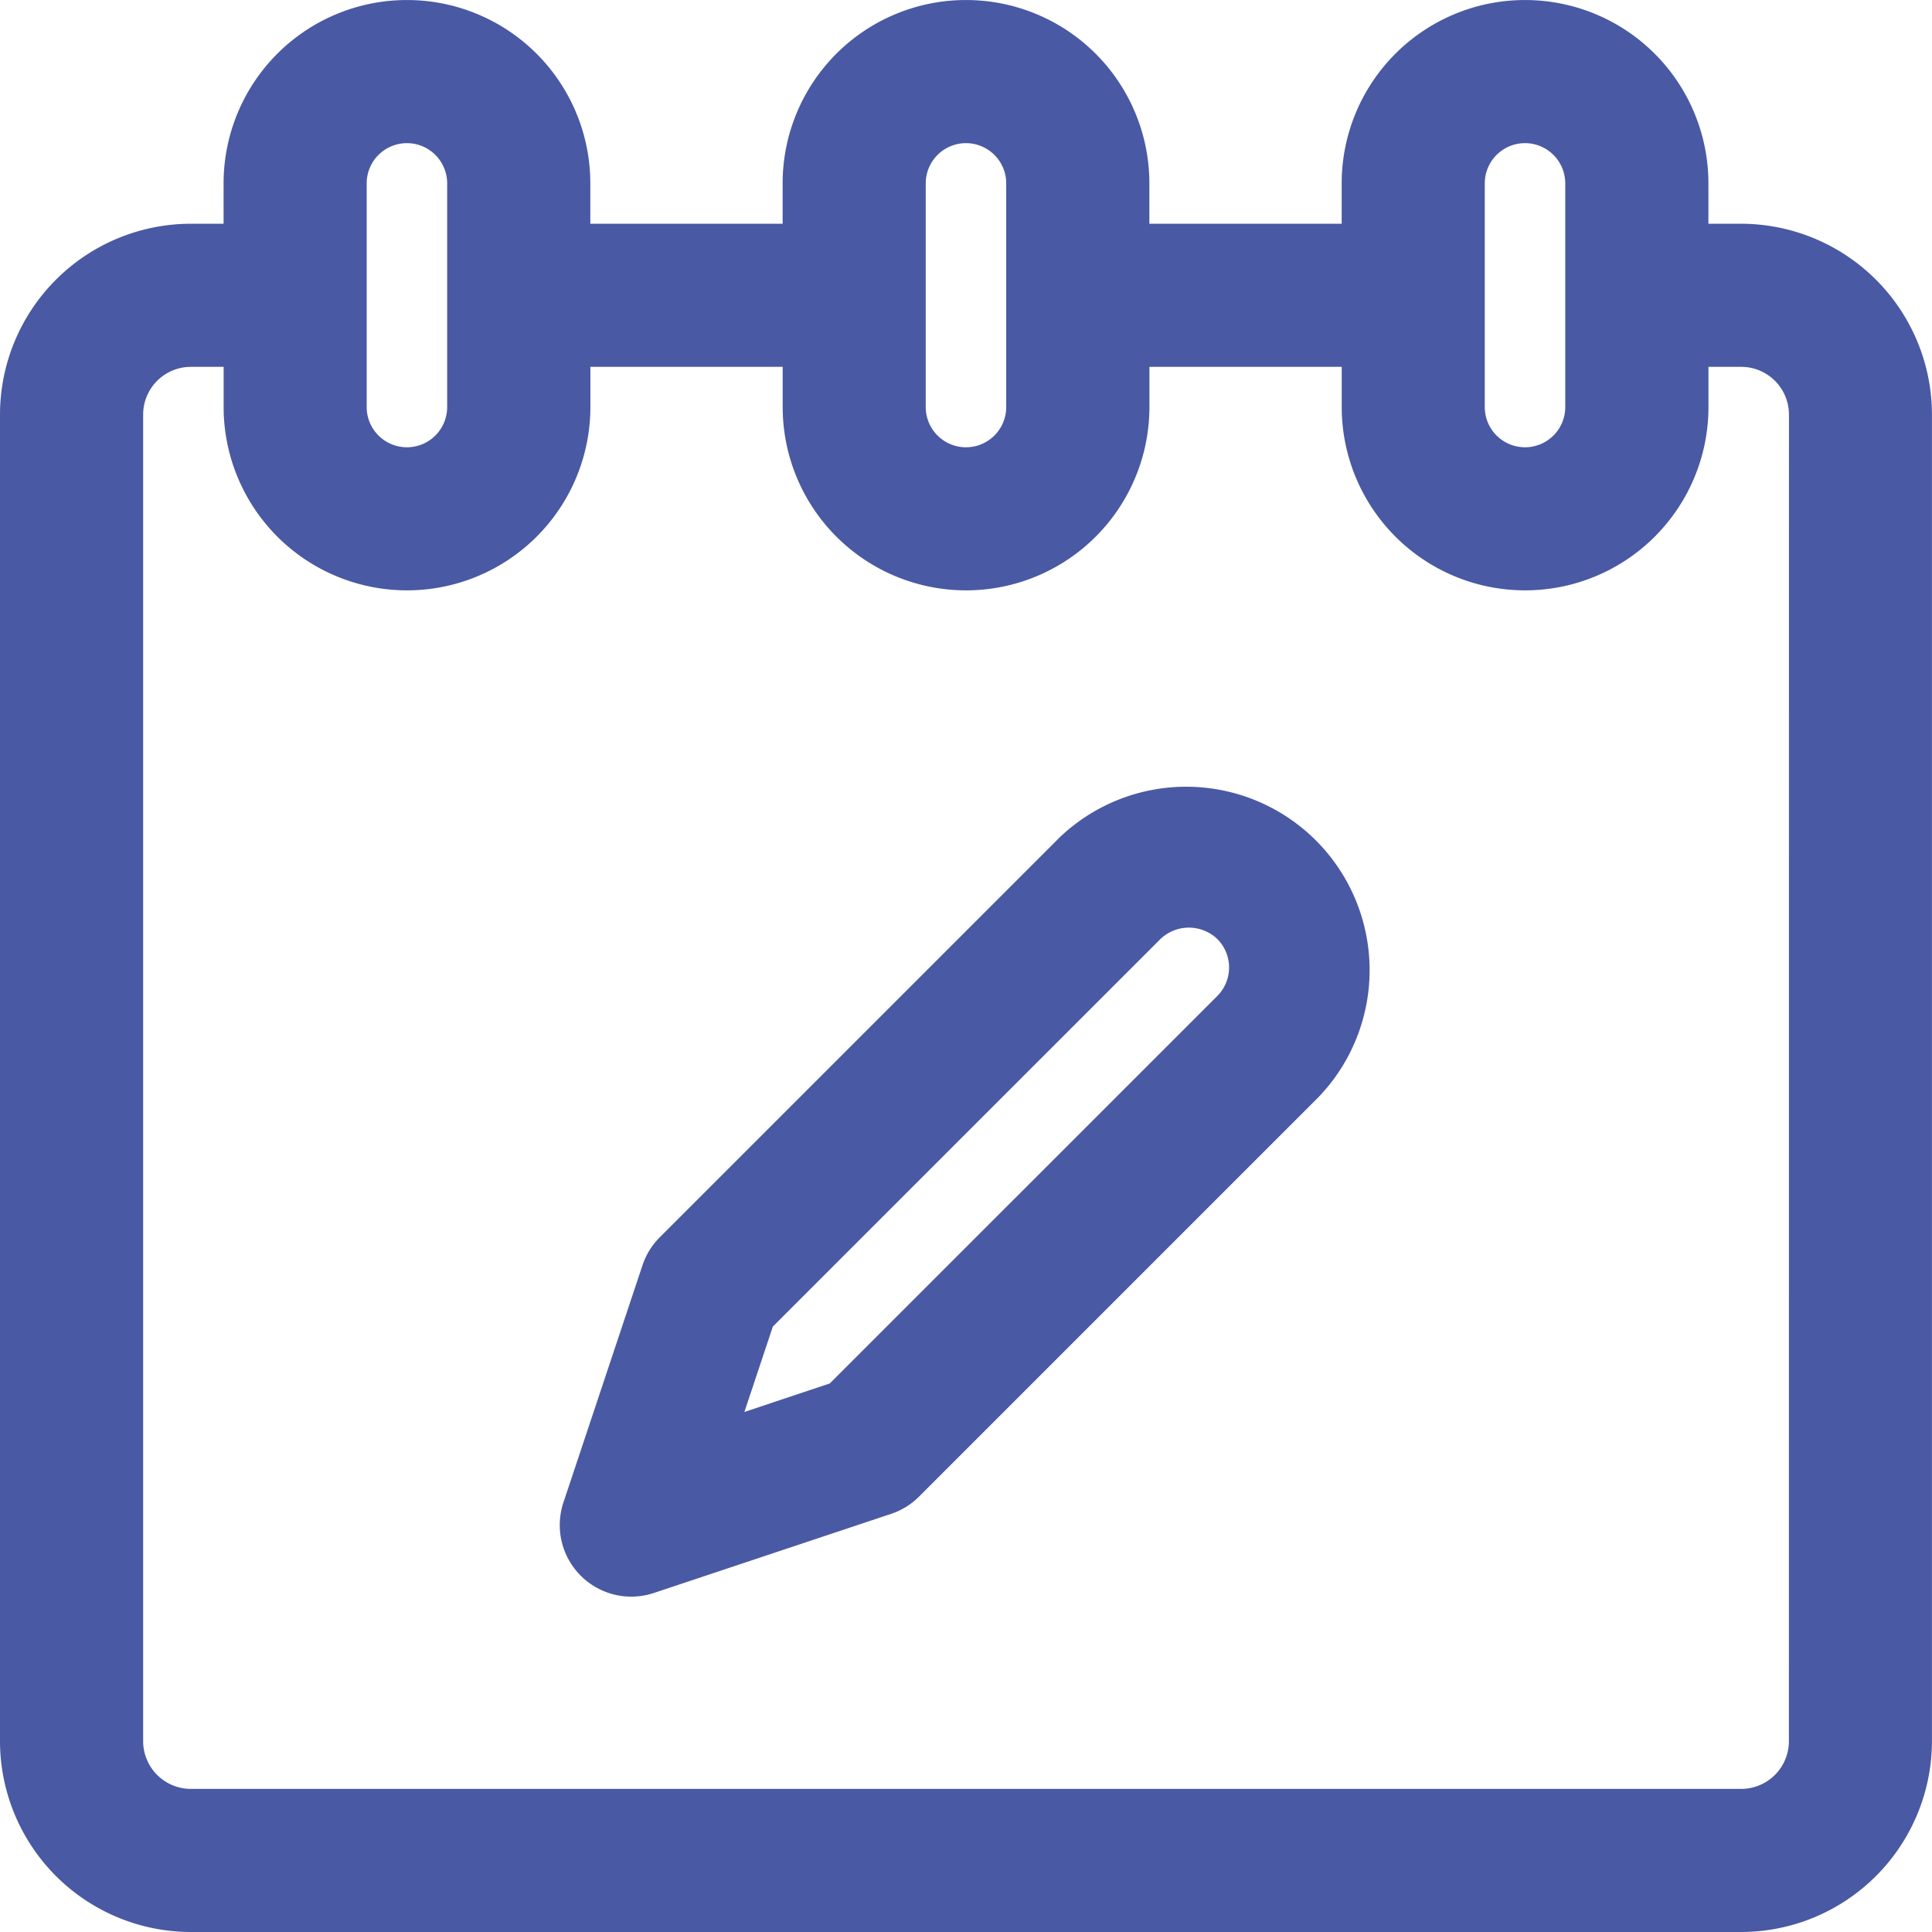 <svg xmlns="http://www.w3.org/2000/svg" width="35.765" height="35.765" viewBox="0 0 35.765 35.765">
  <g id="noun_edit_schedule_4359093" data-name="noun_edit schedule_4359093" transform="translate(0)">
    <path id="Caminho_20" data-name="Caminho 20" d="M41.733,13.642h-.607v-.747a3.394,3.394,0,1,0-6.789,0v.747h-3.56v-.747a3.394,3.394,0,1,0-6.789,0v.747h-3.56v-.747a3.394,3.394,0,1,0-6.789,0v.747h-.607A3.536,3.536,0,0,0,9.5,17.174V41.733a3.537,3.537,0,0,0,3.532,3.532h28.7a3.537,3.537,0,0,0,3.532-3.532V17.174A3.537,3.537,0,0,0,41.733,13.642Zm-4.747-.747a.745.745,0,1,1,1.49,0v4.14a.745.745,0,1,1-1.49,0Zm-10.349,0a.745.745,0,1,1,1.49,0v4.14a.745.745,0,1,1-1.49,0Zm-10.349,0a.745.745,0,1,1,1.49,0v4.14a.745.745,0,1,1-1.49,0ZM42.616,41.733a.884.884,0,0,1-.883.883h-28.7a.884.884,0,0,1-.883-.883V17.174a.884.884,0,0,1,.883-.883h.607v.743a3.394,3.394,0,1,0,6.789,0v-.743h3.56v.743a3.394,3.394,0,1,0,6.789,0v-.743h3.56v.743a3.394,3.394,0,1,0,6.789,0v-.743h.607a.884.884,0,0,1,.883.883Z" transform="translate(-9.5 -9.5)" fill="#4959a3"/>
    <g id="Grupo_52" data-name="Grupo 52" transform="translate(10.362 14.515)">
      <path id="Caminho_21" data-name="Caminho 21" d="M34.293,57.414a1.325,1.325,0,0,1-1.257-1.743L34.5,51.279a1.324,1.324,0,0,1,.32-.518l7.4-7.4a3.395,3.395,0,0,1,4.8,4.8l-7.4,7.4a1.317,1.317,0,0,1-.517.32l-4.39,1.464A1.353,1.353,0,0,1,34.293,57.414Zm2.62-5-.527,1.581,1.58-.527,7.175-7.174a.747.747,0,0,0,0-1.054.763.763,0,0,0-1.053,0h0ZM43.151,44.3h0Z" transform="translate(-32.968 -42.372)" fill="#4959a3"/>
    </g>
  </g>
</svg>
